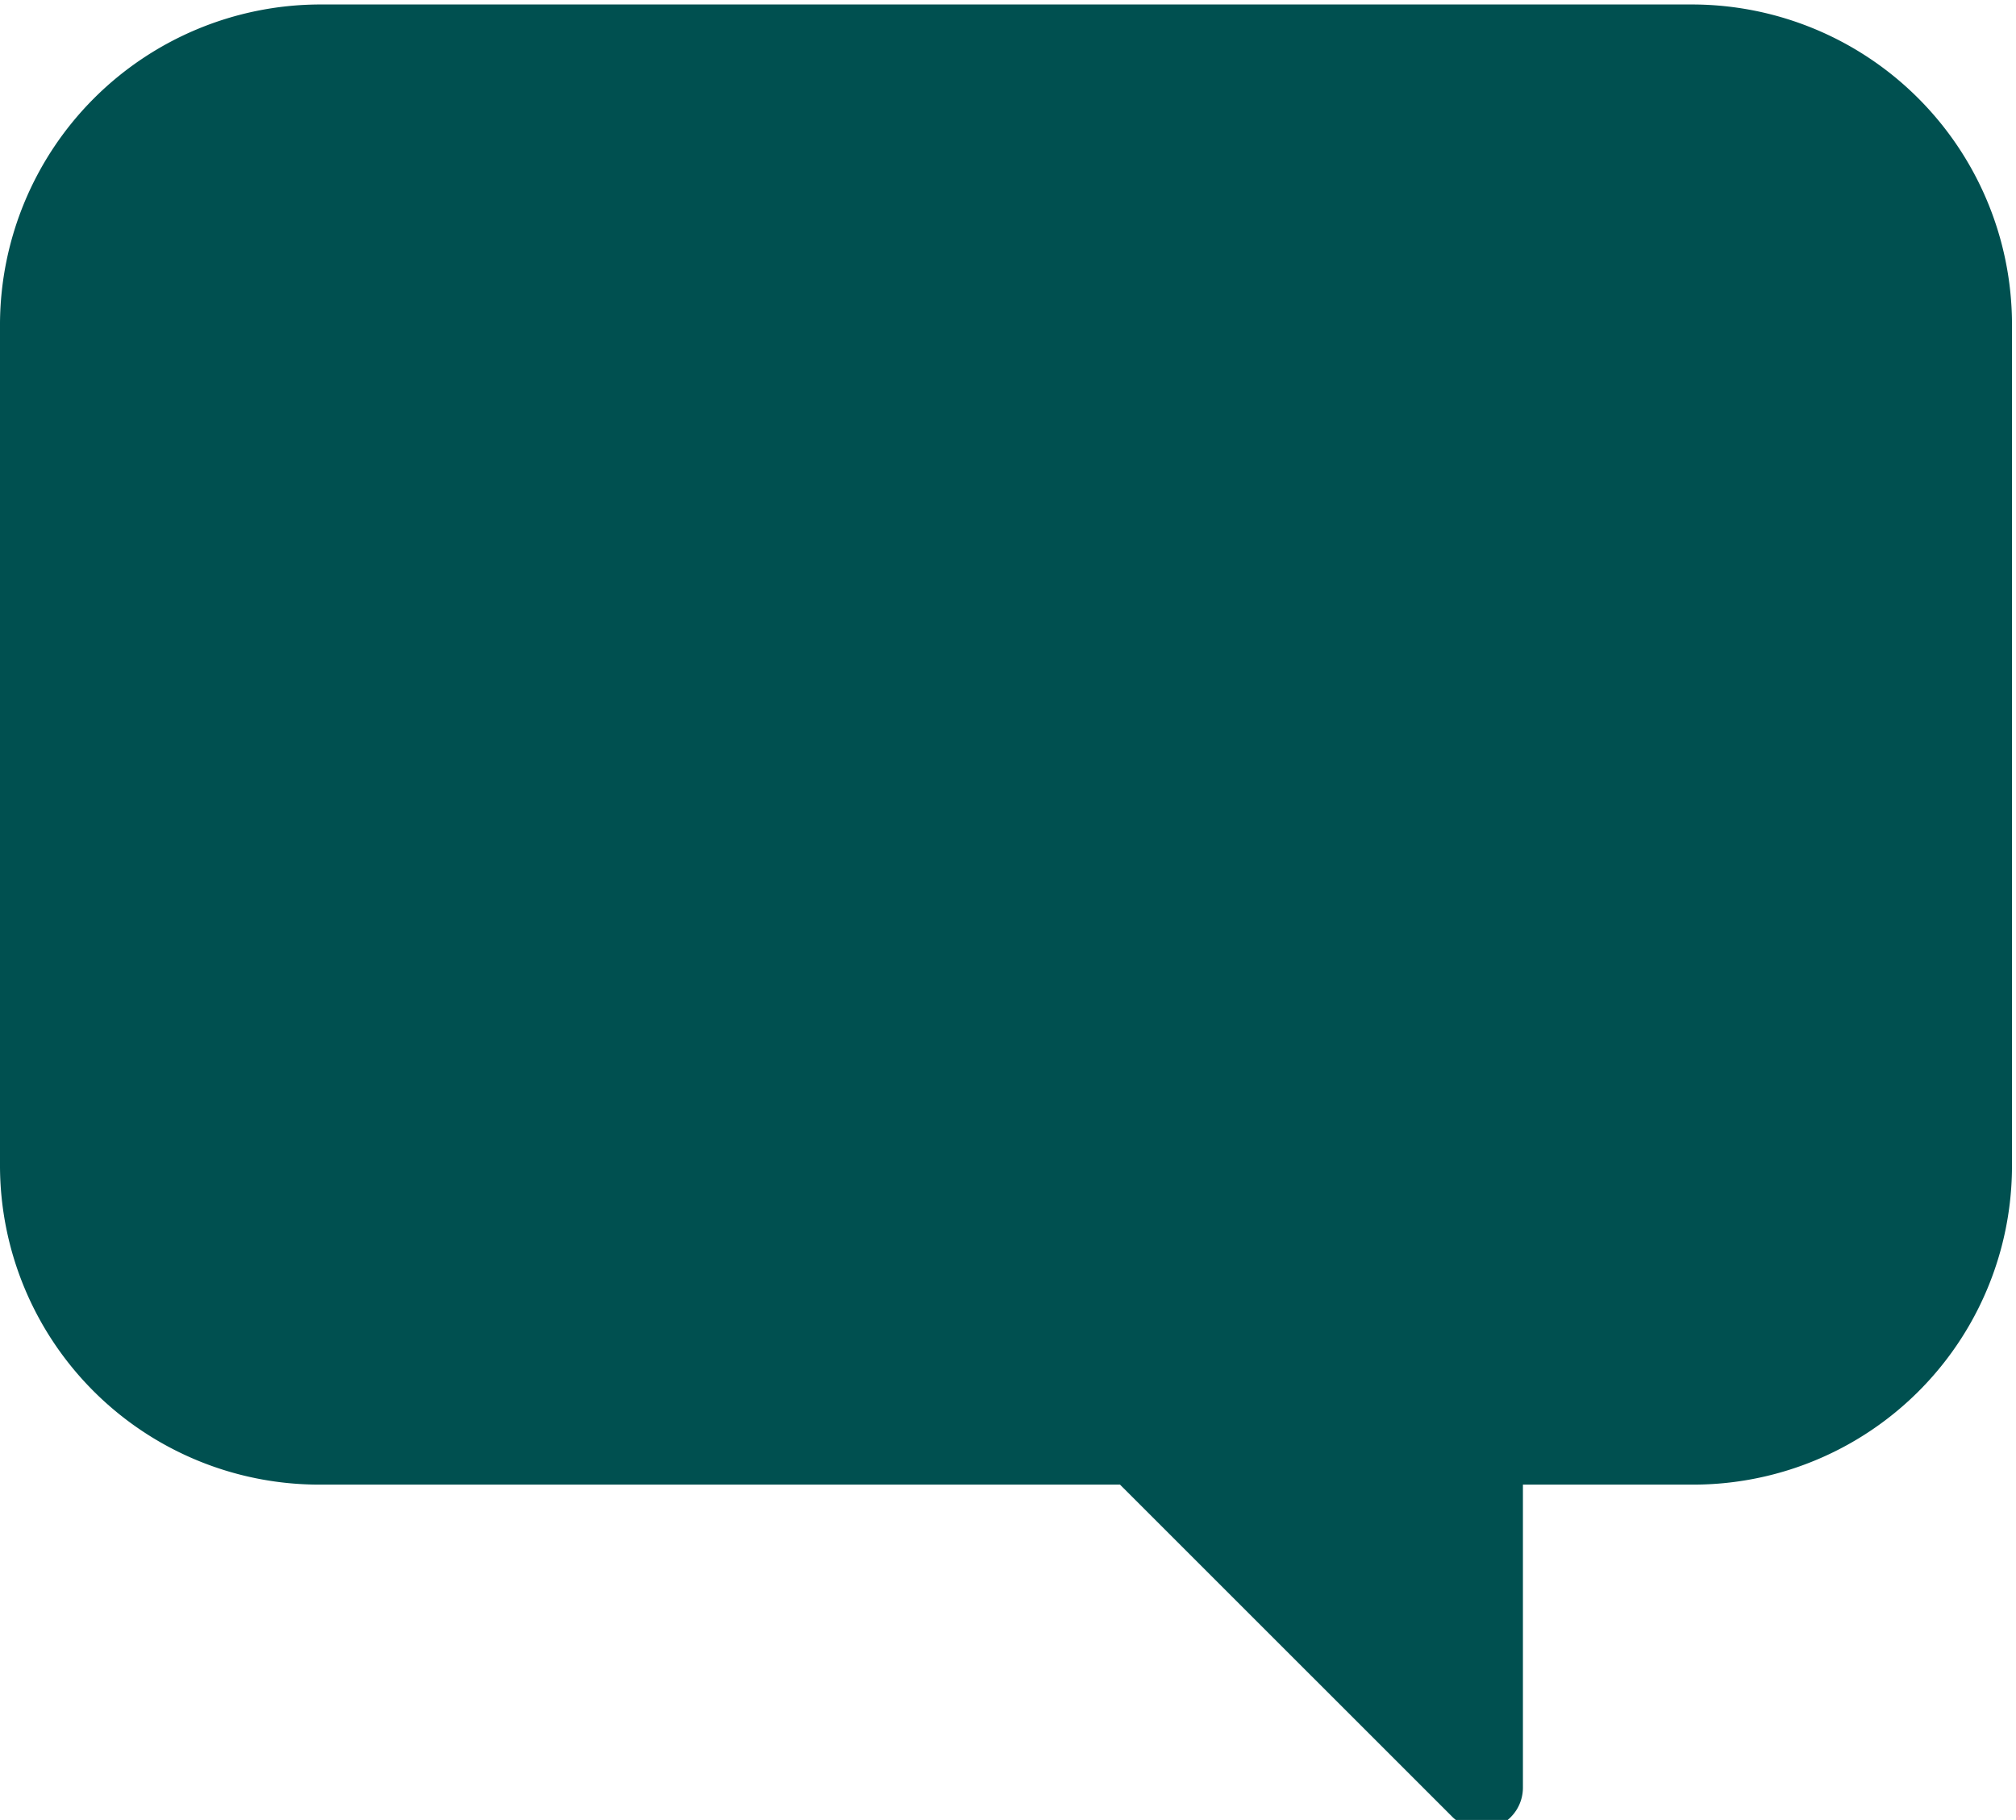 <?xml version="1.0" encoding="UTF-8" standalone="no"?><svg xmlns="http://www.w3.org/2000/svg" xmlns:xlink="http://www.w3.org/1999/xlink" fill="#005050" height="19.5" preserveAspectRatio="xMidYMid meet" version="1" viewBox="1.2 2.1 21.6 19.5" width="21.6" zoomAndPan="magnify">
 <g id="change1_1"><path d="m17.062 21.683a0.4 0.4 0 0 1 -0.309 -0.124l-3.553-3.552h-8.587a3.421 3.421 0 0 1 -3.413 -3.413v-9.033a3.436 3.436 0 0 1 3.413 -3.413h14.72a3.43 3.43 0 0 1 3.424 3.413v9.033a3.415 3.415 0 0 1 -3.424 3.413h-1.816v3.243a0.449 0.449 0 0 1 -0.274 0.417 1.543 1.543 0 0 1 -0.181 0.016z" fill="inherit"/></g>
</svg>